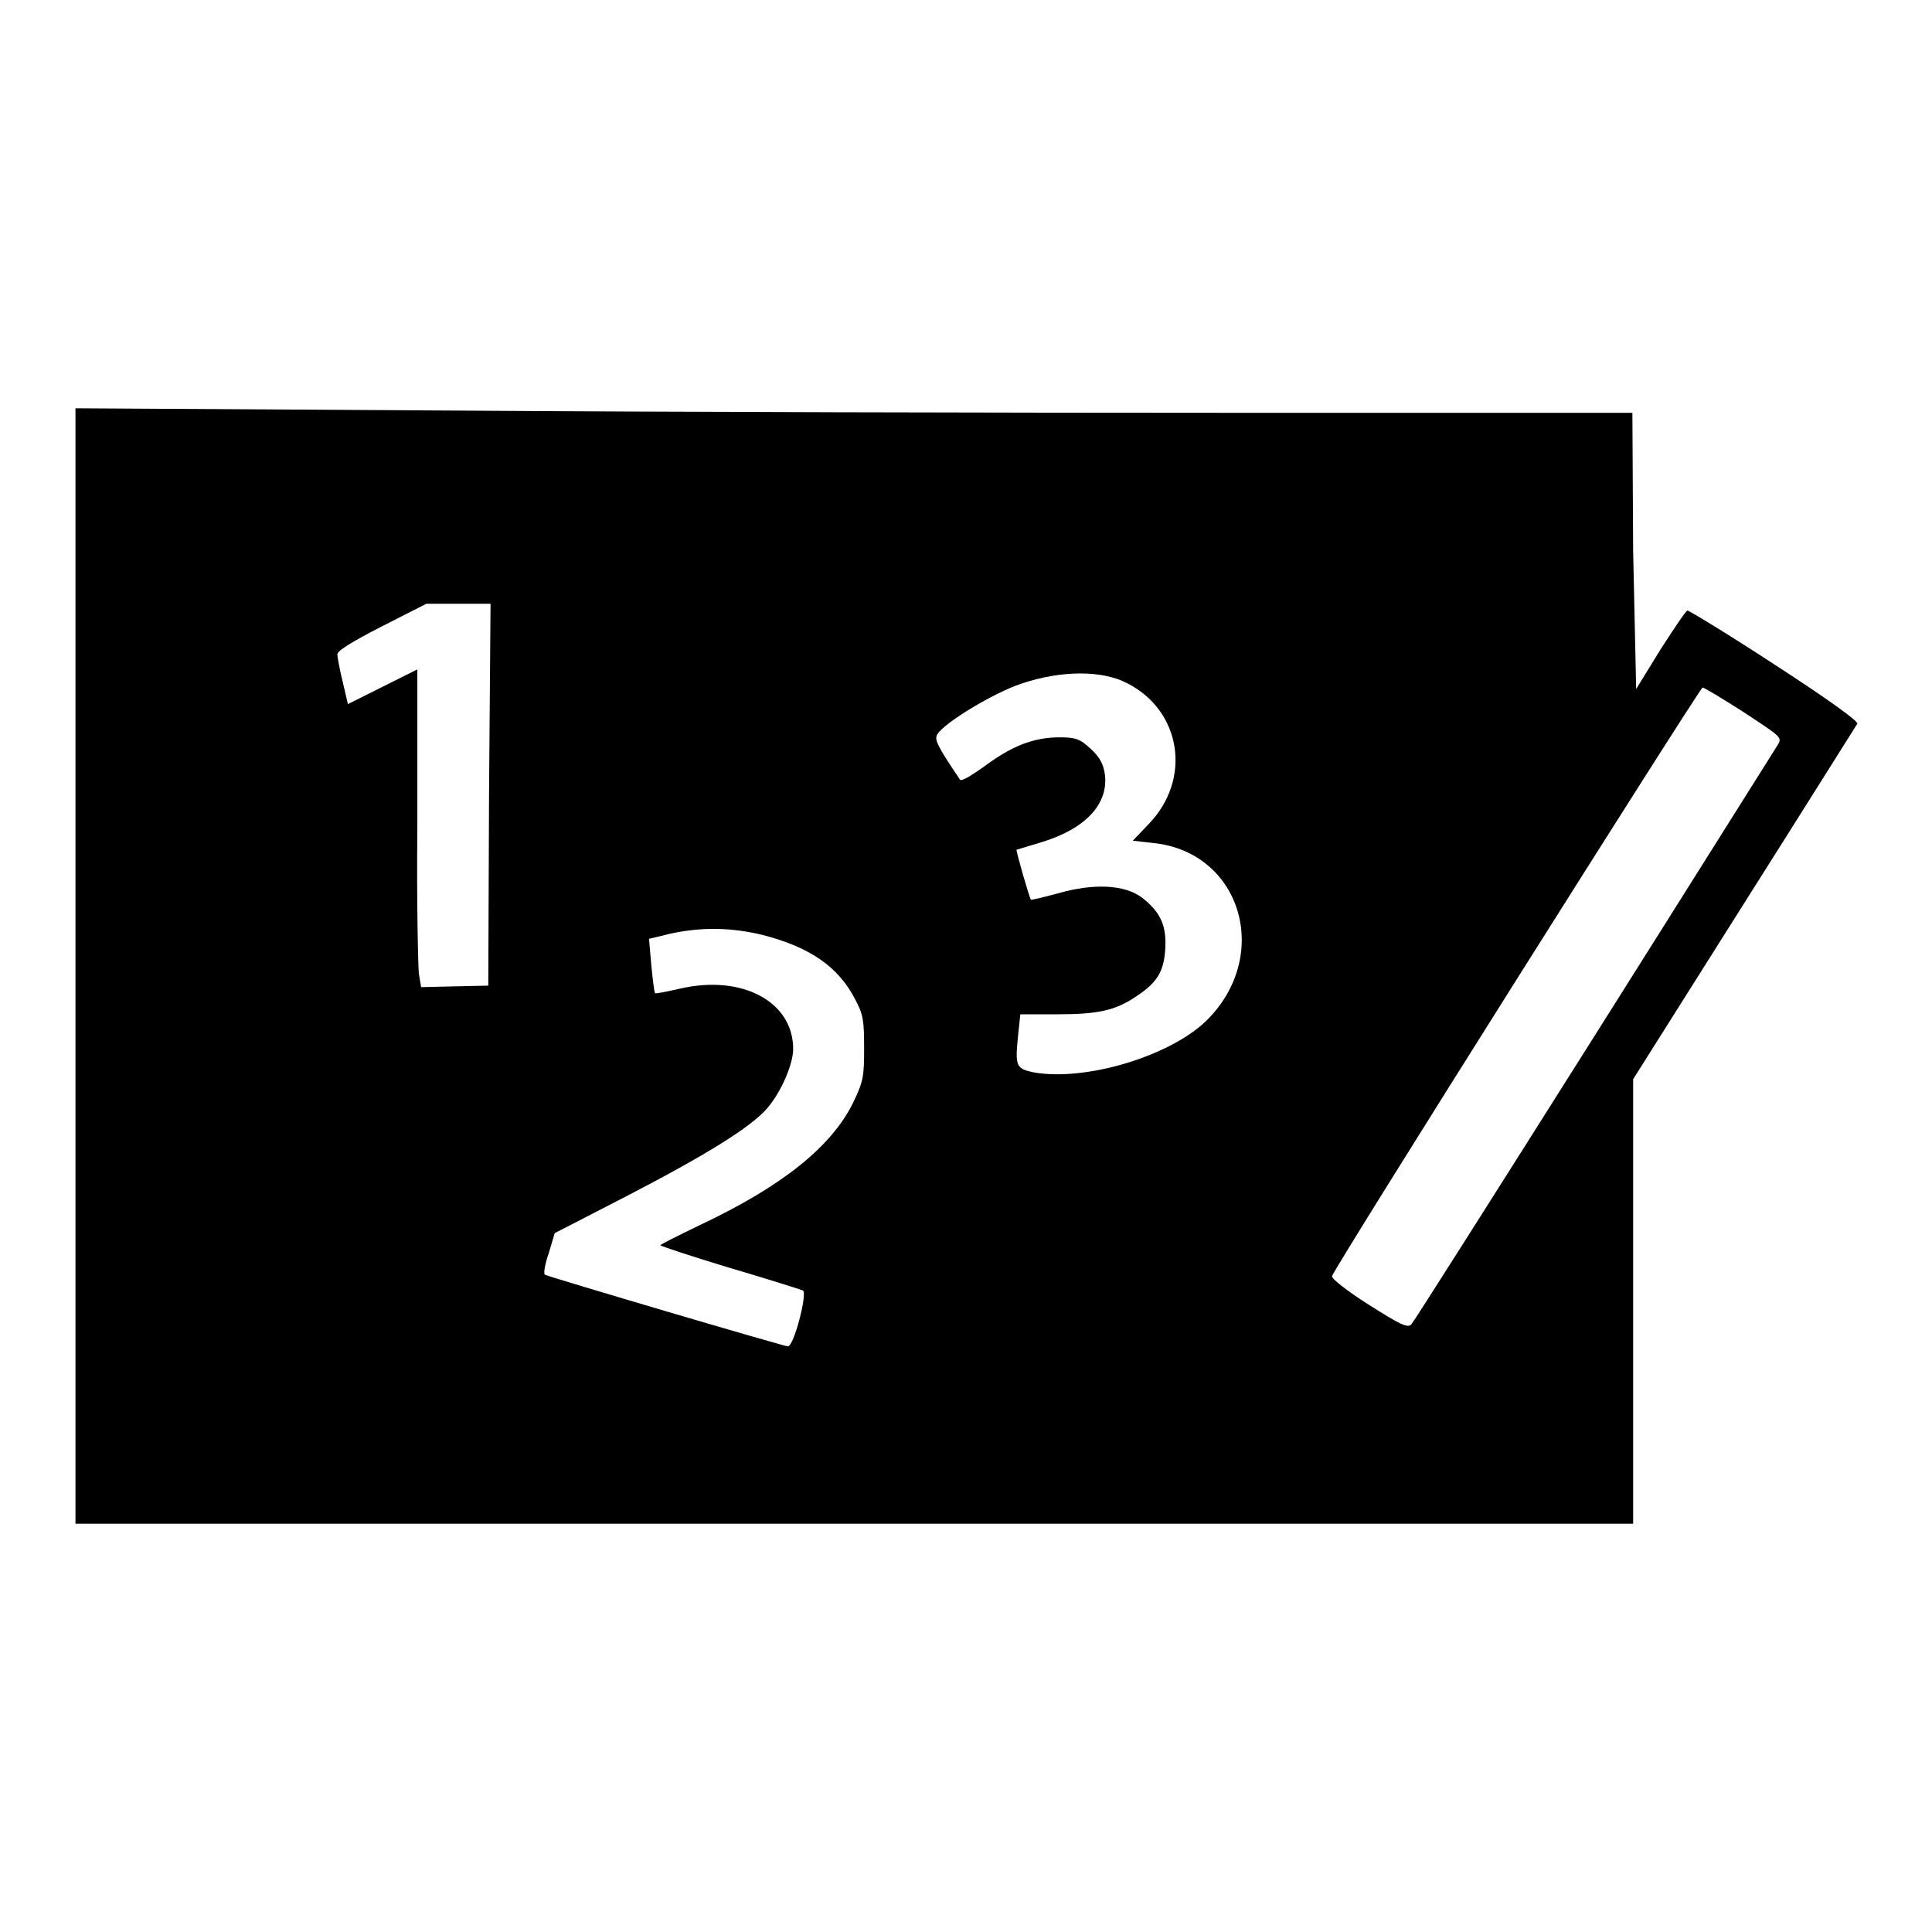 <?xml version="1.0" encoding="utf-8"?>
<!-- Svg Vector Icons : http://www.onlinewebfonts.com/icon -->
<!DOCTYPE svg PUBLIC "-//W3C//DTD SVG 1.1//EN" "http://www.w3.org/Graphics/SVG/1.1/DTD/svg11.dtd">
<svg version="1.1" xmlns="http://www.w3.org/2000/svg" xmlns:xlink="http://www.w3.org/1999/xlink" x="0px" y="0px" viewBox="0 0 256 256" enable-background="new 0 0 256 256" xml:space="preserve">
<g><g><g><path fill="#000000" d="M10,128v73.9h103.2h103.2v-29.4V143l14.7-23.3c8.1-12.8,14.8-23.5,15-23.8c0.2-0.3-3.8-3.2-10.9-7.8c-6.1-4-11.4-7.2-11.6-7.2c-0.2,0-1.8,2.4-3.6,5.2l-3.2,5.2L216.4,73l-0.1-18.3h-53.2c-29.3,0-75.7-0.1-103.2-0.3L10,54.1V128z M64.8,105.3l-0.1,25.3l-4.5,0.1l-4.4,0.1l-0.3-1.8c-0.1-1-0.3-9.6-0.2-19.3c0-9.6,0-18.3,0-19.3l0-1.7l-4.6,2.3l-4.6,2.3l-0.7-3c-0.4-1.6-0.7-3.3-0.7-3.6c0-0.5,2.2-1.8,5.9-3.7l5.9-3h4.3l4.2,0L64.8,105.3z M149.3,90.5c7.2,3.6,8.7,12.7,2.9,18.7l-2.1,2.2l2.7,0.3c11.7,1.2,15.8,15,7,23.6c-4.9,4.7-16,8-22.8,6.8c-2.4-0.5-2.5-0.8-2.1-4.9l0.3-2.8h4.9c5.4,0,7.7-0.5,10.5-2.4c2.7-1.8,3.6-3.2,3.8-6.2c0.2-3.1-0.6-4.9-3-6.8c-2.3-1.8-6.5-2-11.3-0.6c-1.9,0.5-3.5,0.9-3.5,0.8c-0.2-0.2-2-6.5-1.9-6.6c0,0,1.6-0.5,3.3-1c5.9-1.8,8.9-5.1,8.4-9c-0.2-1.4-0.7-2.3-1.9-3.4c-1.4-1.3-2-1.5-4.1-1.5c-3.5,0-6.4,1.2-9.9,3.8c-1.7,1.2-3.1,2.1-3.3,1.8c-3.1-4.6-3.4-5.3-3-6c1-1.6,7.5-5.5,11.1-6.7C140.6,88.8,146,88.8,149.3,90.5z M231.1,94.4c5,3.3,5.1,3.3,4.4,4.4c-0.4,0.6-11.3,18-24.3,38.6c-13,20.6-23.9,37.8-24.2,38.1c-0.5,0.5-1.5,0-5.6-2.6c-3-1.9-5-3.5-4.9-3.8c0.2-1,48.7-77.9,49.1-78C225.8,91.1,228.3,92.6,231.1,94.4z M101.1,123.9c6.2,1.6,10,4.2,12.2,8.5c1.1,2,1.2,2.9,1.2,6.5c0,3.8-0.1,4.4-1.5,7.3c-2.9,5.8-9.4,11-20.2,16.1c-2.9,1.4-5.3,2.6-5.3,2.7s4.2,1.5,9.2,3c5.1,1.5,9.5,2.9,9.7,3c0.6,0.4-1.2,7.4-2,7.4c-0.5,0-31.7-9.2-32.2-9.5c-0.2-0.1,0-1.4,0.5-2.8l0.8-2.7l9.9-5.1c10.2-5.3,16.2-9,18.3-11.5c1.8-2.1,3.4-5.8,3.4-7.8c0-6.3-6.8-9.9-15-8c-1.8,0.4-3.2,0.7-3.3,0.6c-0.1-0.1-0.3-1.7-0.5-3.7l-0.3-3.5l2.9-0.7C93.1,122.8,97,122.9,101.1,123.9z"/></g></g></g>
</svg>